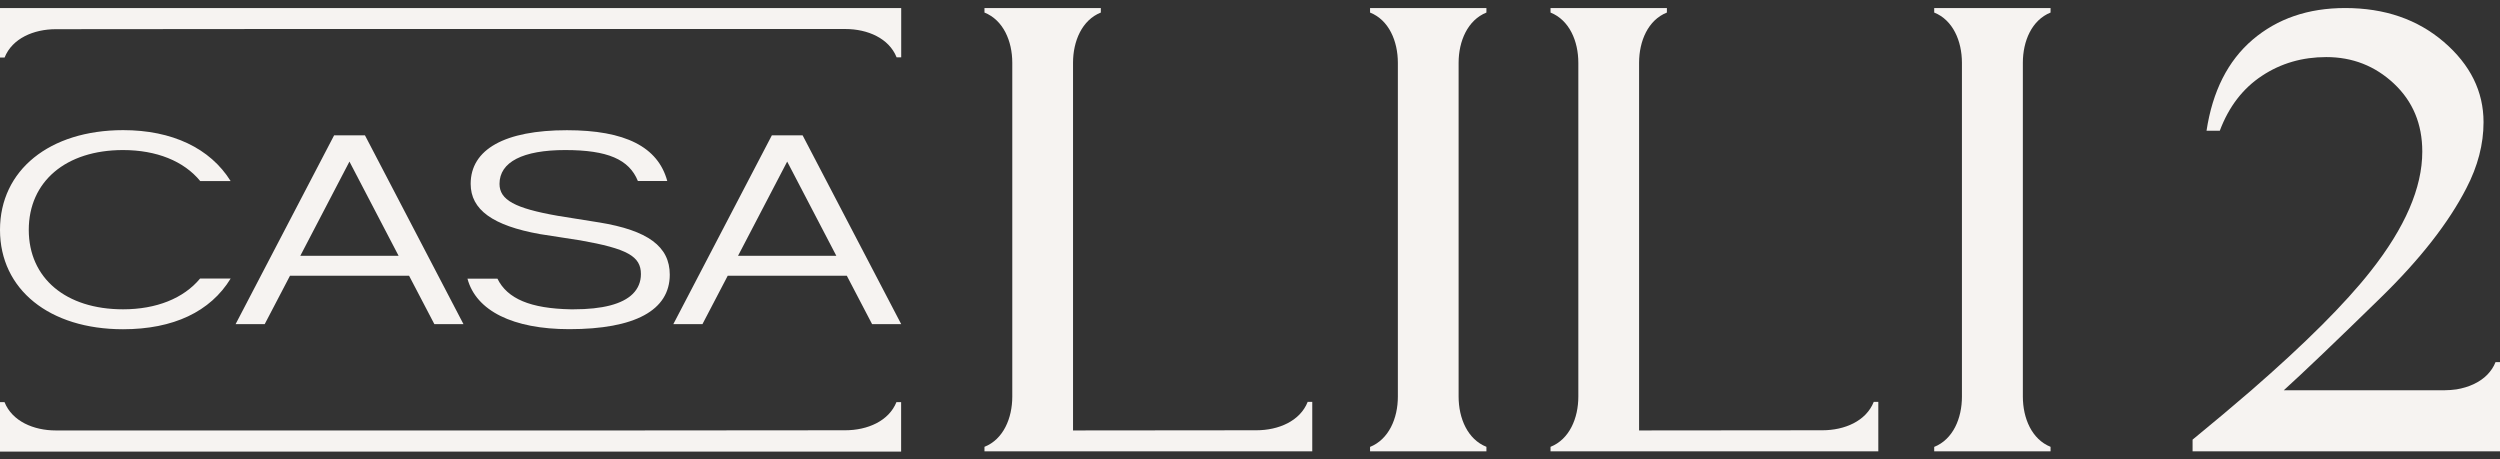 <svg xmlns="http://www.w3.org/2000/svg" width="185" height="34" viewBox="0 0 185 34" fill="none"><rect x="0" y="0" width="185" height="34" fill="#333333" stroke="none"/><g clip-path="url(#clip0_2079_464)"><path d="M66.343 29.743C65.779 31.16 64.189 31.84 62.547 31.84L46.64 31.853H43.216H38.061H4.129C2.488 31.853 0.898 31.173 0.334 29.756H0V33.417H66.683V29.756H66.343V29.743Z" fill="#F6F3F1"></path><path d="M101.384 33.405V33.071C102.769 32.513 103.442 30.962 103.442 29.352V4.648C103.442 3.038 102.775 1.48 101.384 0.929V0.595H109.995V0.929C108.61 1.487 107.937 3.038 107.937 4.648V29.346C107.937 30.955 108.604 32.513 109.995 33.065V33.398H101.384V33.405Z" fill="#F6F3F1"></path><path d="M96.767 29.744C96.203 31.16 94.613 31.84 92.971 31.84L79.404 31.853V4.648C79.404 3.038 80.071 1.48 81.462 0.929V0.595H72.851V0.929C74.243 1.487 74.909 3.038 74.909 4.648V29.346C74.909 30.955 74.243 32.513 72.851 33.065V33.398H97.107V29.737H96.767V29.744Z" fill="#F6F3F1"></path><path d="M143.131 33.405V33.071C144.523 32.513 145.183 30.962 145.183 29.352V4.648C145.183 3.038 144.516 1.48 143.131 0.929V0.595H151.742V0.929C150.351 1.487 149.691 3.038 149.691 4.648V29.346C149.691 30.955 150.357 32.513 151.742 33.065V33.398H143.131V33.405Z" fill="#F6F3F1"></path><path d="M138.655 29.744C138.091 31.16 136.501 31.84 134.859 31.84L121.292 31.853V4.648C121.292 3.038 121.959 1.48 123.35 0.929V0.595H114.739V0.929C116.131 1.487 116.797 3.038 116.797 4.648V29.346C116.797 30.955 116.131 32.513 114.739 33.065V33.398H138.995V29.737H138.655V29.744Z" fill="#F6F3F1"></path><path d="M0.34 4.257C0.904 2.84 2.494 2.16 4.136 2.16L20.043 2.147H23.467H28.622H62.554C64.195 2.147 65.785 2.827 66.349 4.244H66.689V0.595H0V4.257H0.34Z" fill="#F6F3F1"></path><path d="M9.105 22.889C4.867 22.889 2.129 20.581 2.129 17.01C2.129 13.438 4.867 11.104 9.105 11.104C11.58 11.104 13.606 11.919 14.818 13.4H17.068C15.555 10.97 12.741 9.63 9.111 9.63C3.655 9.636 0 12.598 0 17.01C0 21.421 3.655 24.364 9.105 24.364C12.817 24.364 15.568 23.069 17.068 20.613H14.805C13.587 22.081 11.567 22.889 9.105 22.889Z" fill="#F6F3F1"></path><path d="M44.325 16.458L41.279 15.971C38.092 15.413 36.964 14.791 36.964 13.605C36.964 11.989 38.689 11.104 41.824 11.104C44.959 11.104 46.55 11.79 47.203 13.393H49.377C48.691 10.867 46.261 9.636 41.952 9.636C37.361 9.636 34.829 11.047 34.829 13.605C34.829 15.516 36.457 16.696 39.958 17.324L42.94 17.786C46.421 18.401 47.428 18.965 47.428 20.28C47.428 20.857 47.223 21.351 46.825 21.748C46.062 22.505 44.587 22.889 42.452 22.889C42.375 22.889 42.305 22.889 42.228 22.889C39.266 22.832 37.541 22.114 36.81 20.62H34.592C35.226 22.998 37.964 24.358 42.125 24.358C46.992 24.358 49.563 22.96 49.563 20.325C49.563 18.241 47.947 17.048 44.331 16.458" fill="#F6F3F1"></path><path d="M24.724 10.015L17.434 23.986H19.588L21.461 20.402H30.27L32.143 23.986H34.297L27.007 10.015H24.731H24.724ZM22.224 18.927L25.859 11.957L29.495 18.927H22.217H22.224Z" fill="#F6F3F1"></path><path d="M57.117 10.015L49.826 23.986H51.981L53.853 20.402H62.663L64.535 23.986H66.689L59.393 10.015H57.117ZM54.616 18.927L58.252 11.957L61.887 18.927H54.61H54.616Z" fill="#F6F3F1"></path><path d="M185 33.405V26.8H184.667C184.532 27.153 184.32 27.454 184.07 27.717C183.5 28.307 182.672 28.666 181.775 28.814C181.493 28.852 181.211 28.878 180.916 28.878H169.002C170.439 27.576 172.818 25.306 176.145 22.056C179.082 19.196 181.198 16.484 182.512 13.926C183.359 12.297 183.782 10.668 183.782 9.04C183.782 6.764 182.801 4.789 180.852 3.109C178.896 1.429 176.466 0.595 173.542 0.595C170.804 0.595 168.522 1.378 166.688 2.942C164.86 4.507 163.726 6.757 163.283 9.675H164.264C164.937 7.886 165.976 6.539 167.387 5.609C168.791 4.68 170.375 4.224 172.144 4.224C174.087 4.224 175.754 4.878 177.152 6.187C178.55 7.501 179.249 9.174 179.249 11.22C179.249 13.887 177.979 16.837 175.427 20.068C173.529 22.479 170.586 25.416 166.611 28.872C165.277 30.026 163.815 31.25 162.251 32.533V33.398H185.006L185 33.405Z" fill="#F6F3F1"></path></g><defs><clipPath id="clip0_2079_464"><rect width="185" height="32.809" fill="white" transform="translate(0 0.595)"></rect></clipPath></defs></svg>